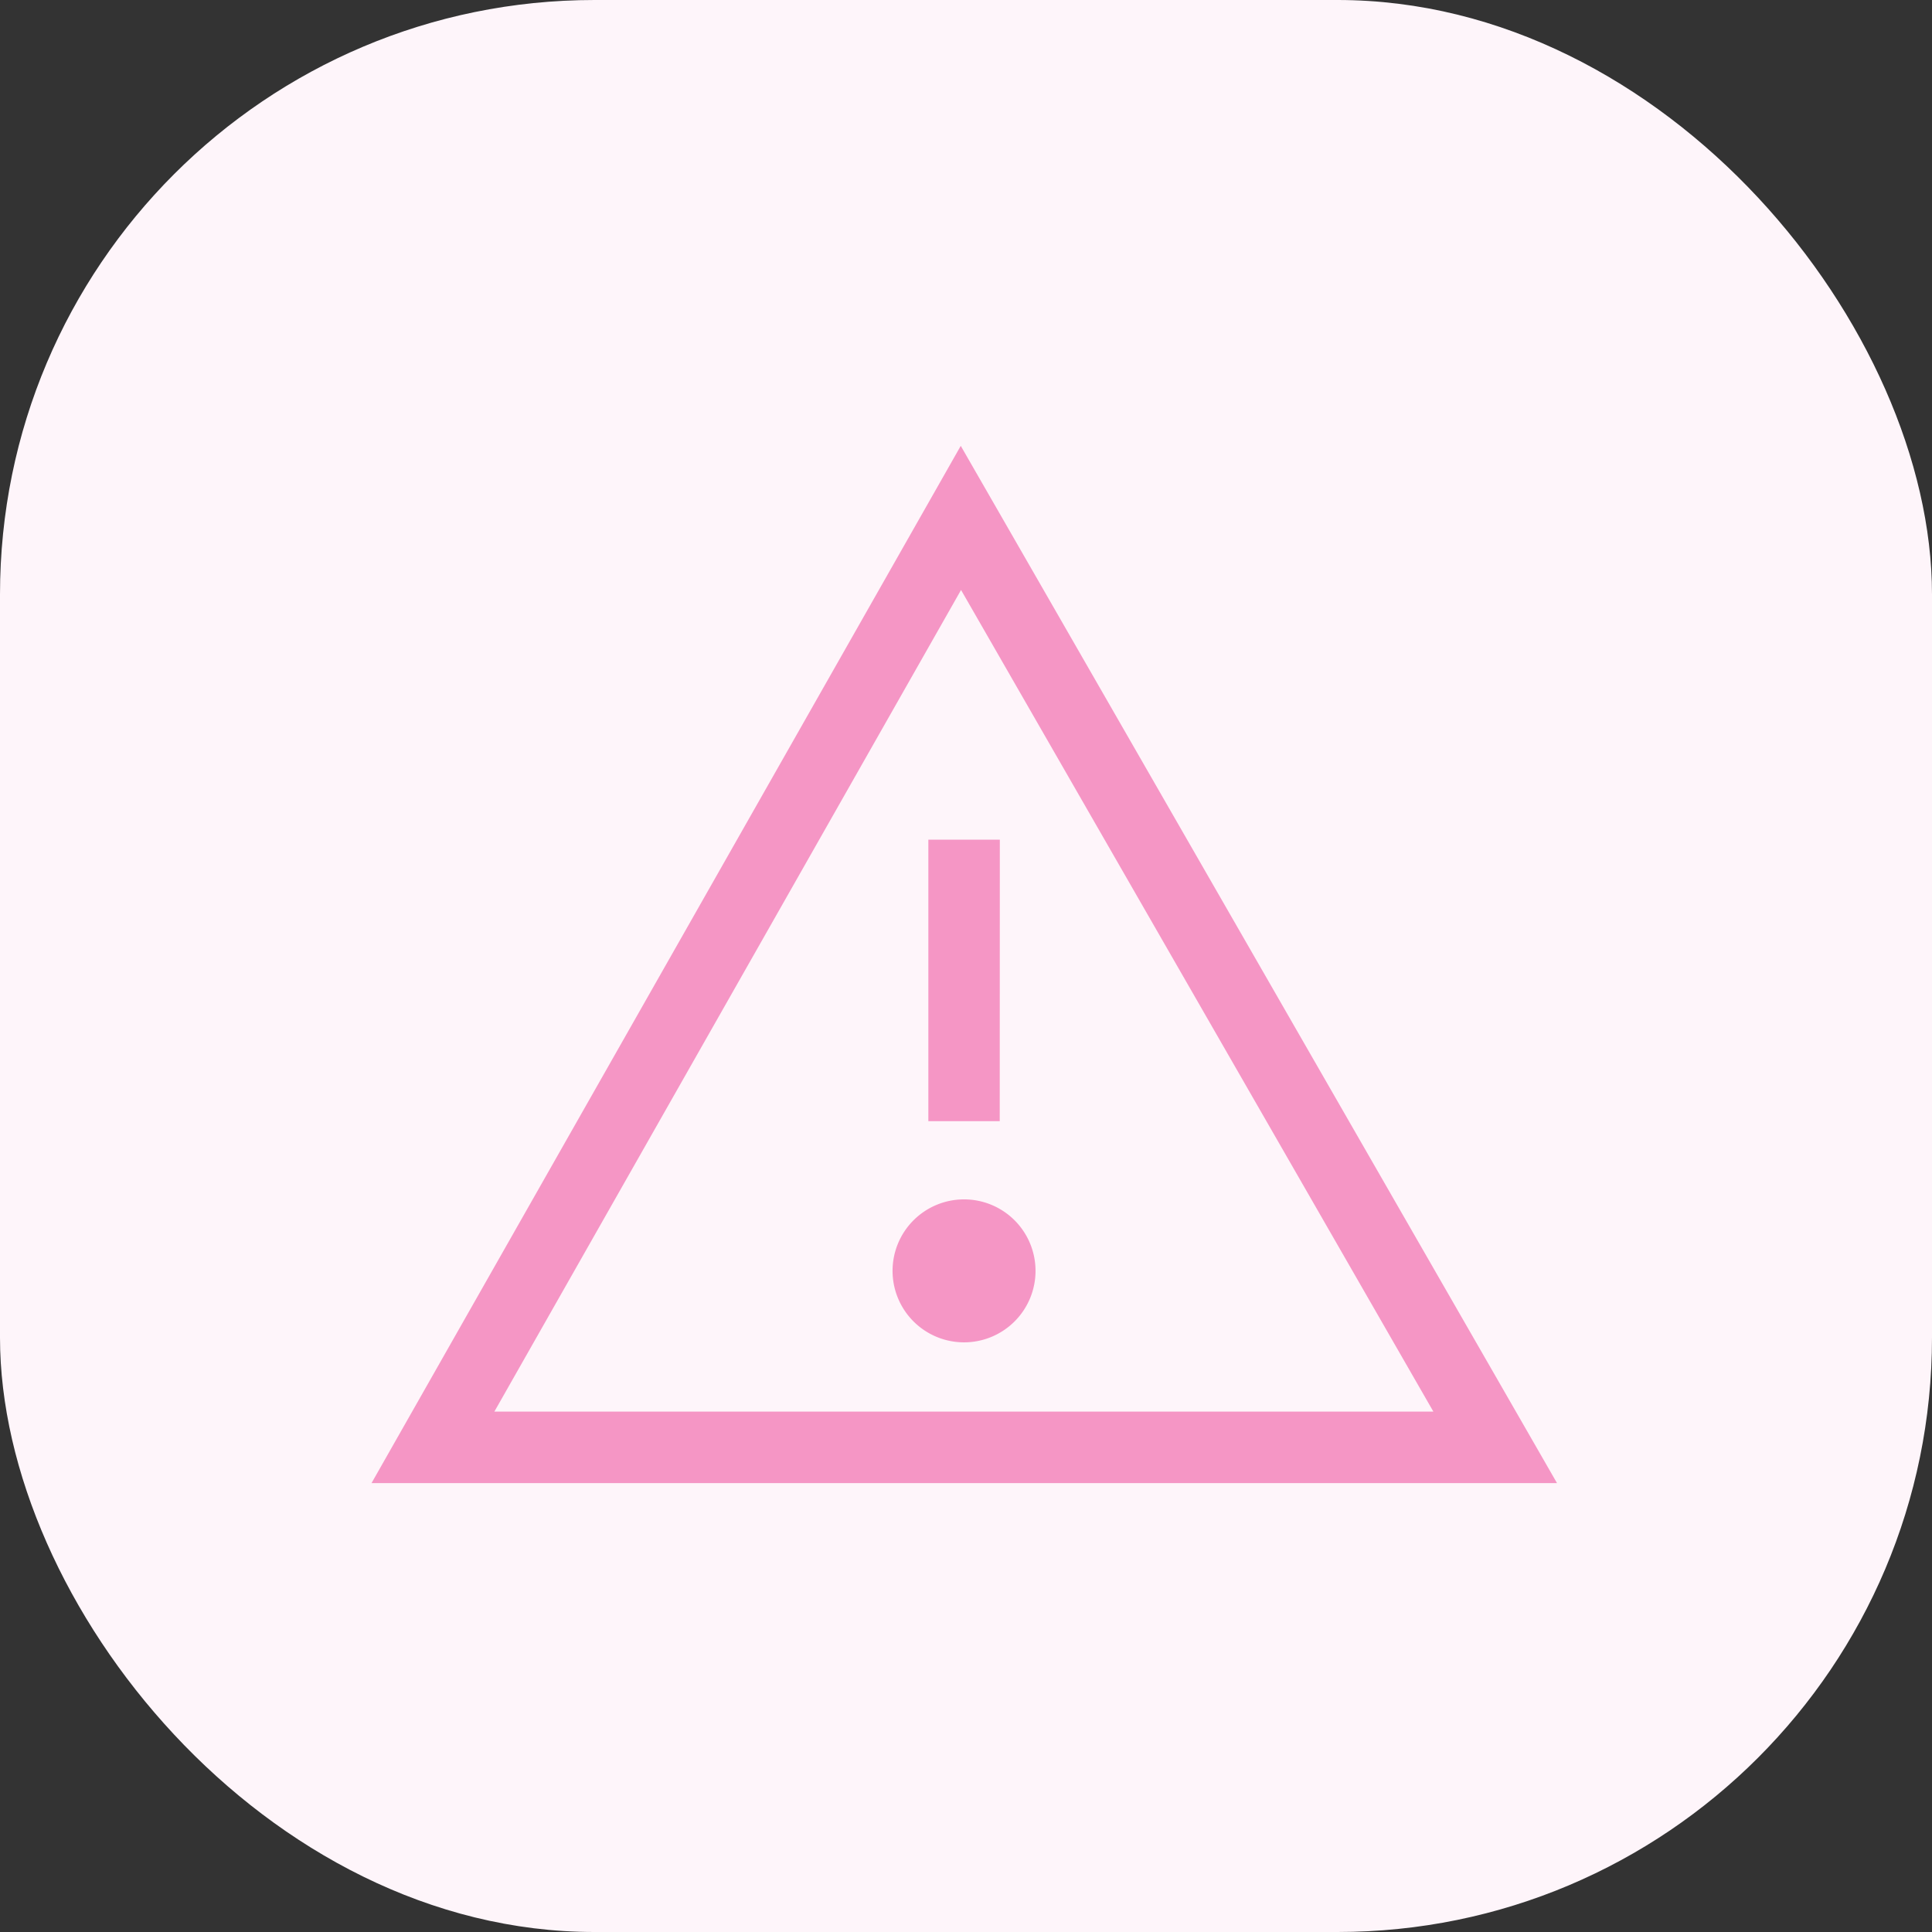 <svg xmlns="http://www.w3.org/2000/svg" xmlns:xlink="http://www.w3.org/1999/xlink" width="78" height="78" viewBox="0 0 78 78">
  <rect x="0" y="0" width="78" height="78" fill="#333333" stroke="none"/>
  <defs>
    <clipPath id="clip-path">
      <rect id="Rectangle_418" data-name="Rectangle 418" width="47.86" height="41.876" transform="translate(0 0)" fill="#f596c5"/>
    </clipPath>
  </defs>
  <g id="Group_705" data-name="Group 705" transform="translate(-122 -2584)">
    <rect id="Rectangle_400" data-name="Rectangle 400" width="78" height="78" rx="24" transform="translate(122 2584)" fill="#fef5fa"/>
    <g id="Group_674" data-name="Group 674" transform="translate(137 2602)">
      <g id="Group_673" data-name="Group 673" clip-path="url(#clip-path)">
        <path id="Path_2841" data-name="Path 2841" d="M23.788,0,0,41.876H47.86ZM23.8,5.819,42.869,38.99H4.959L23.8,5.819Zm1.562,21.446H22.48V15.9h2.886Zm1.445,6.043a2.886,2.886,0,1,1-2.886-2.886,2.886,2.886,0,0,1,2.886,2.886" fill="#f596c5"/>
      </g>
    </g>
  </g>
</svg>
